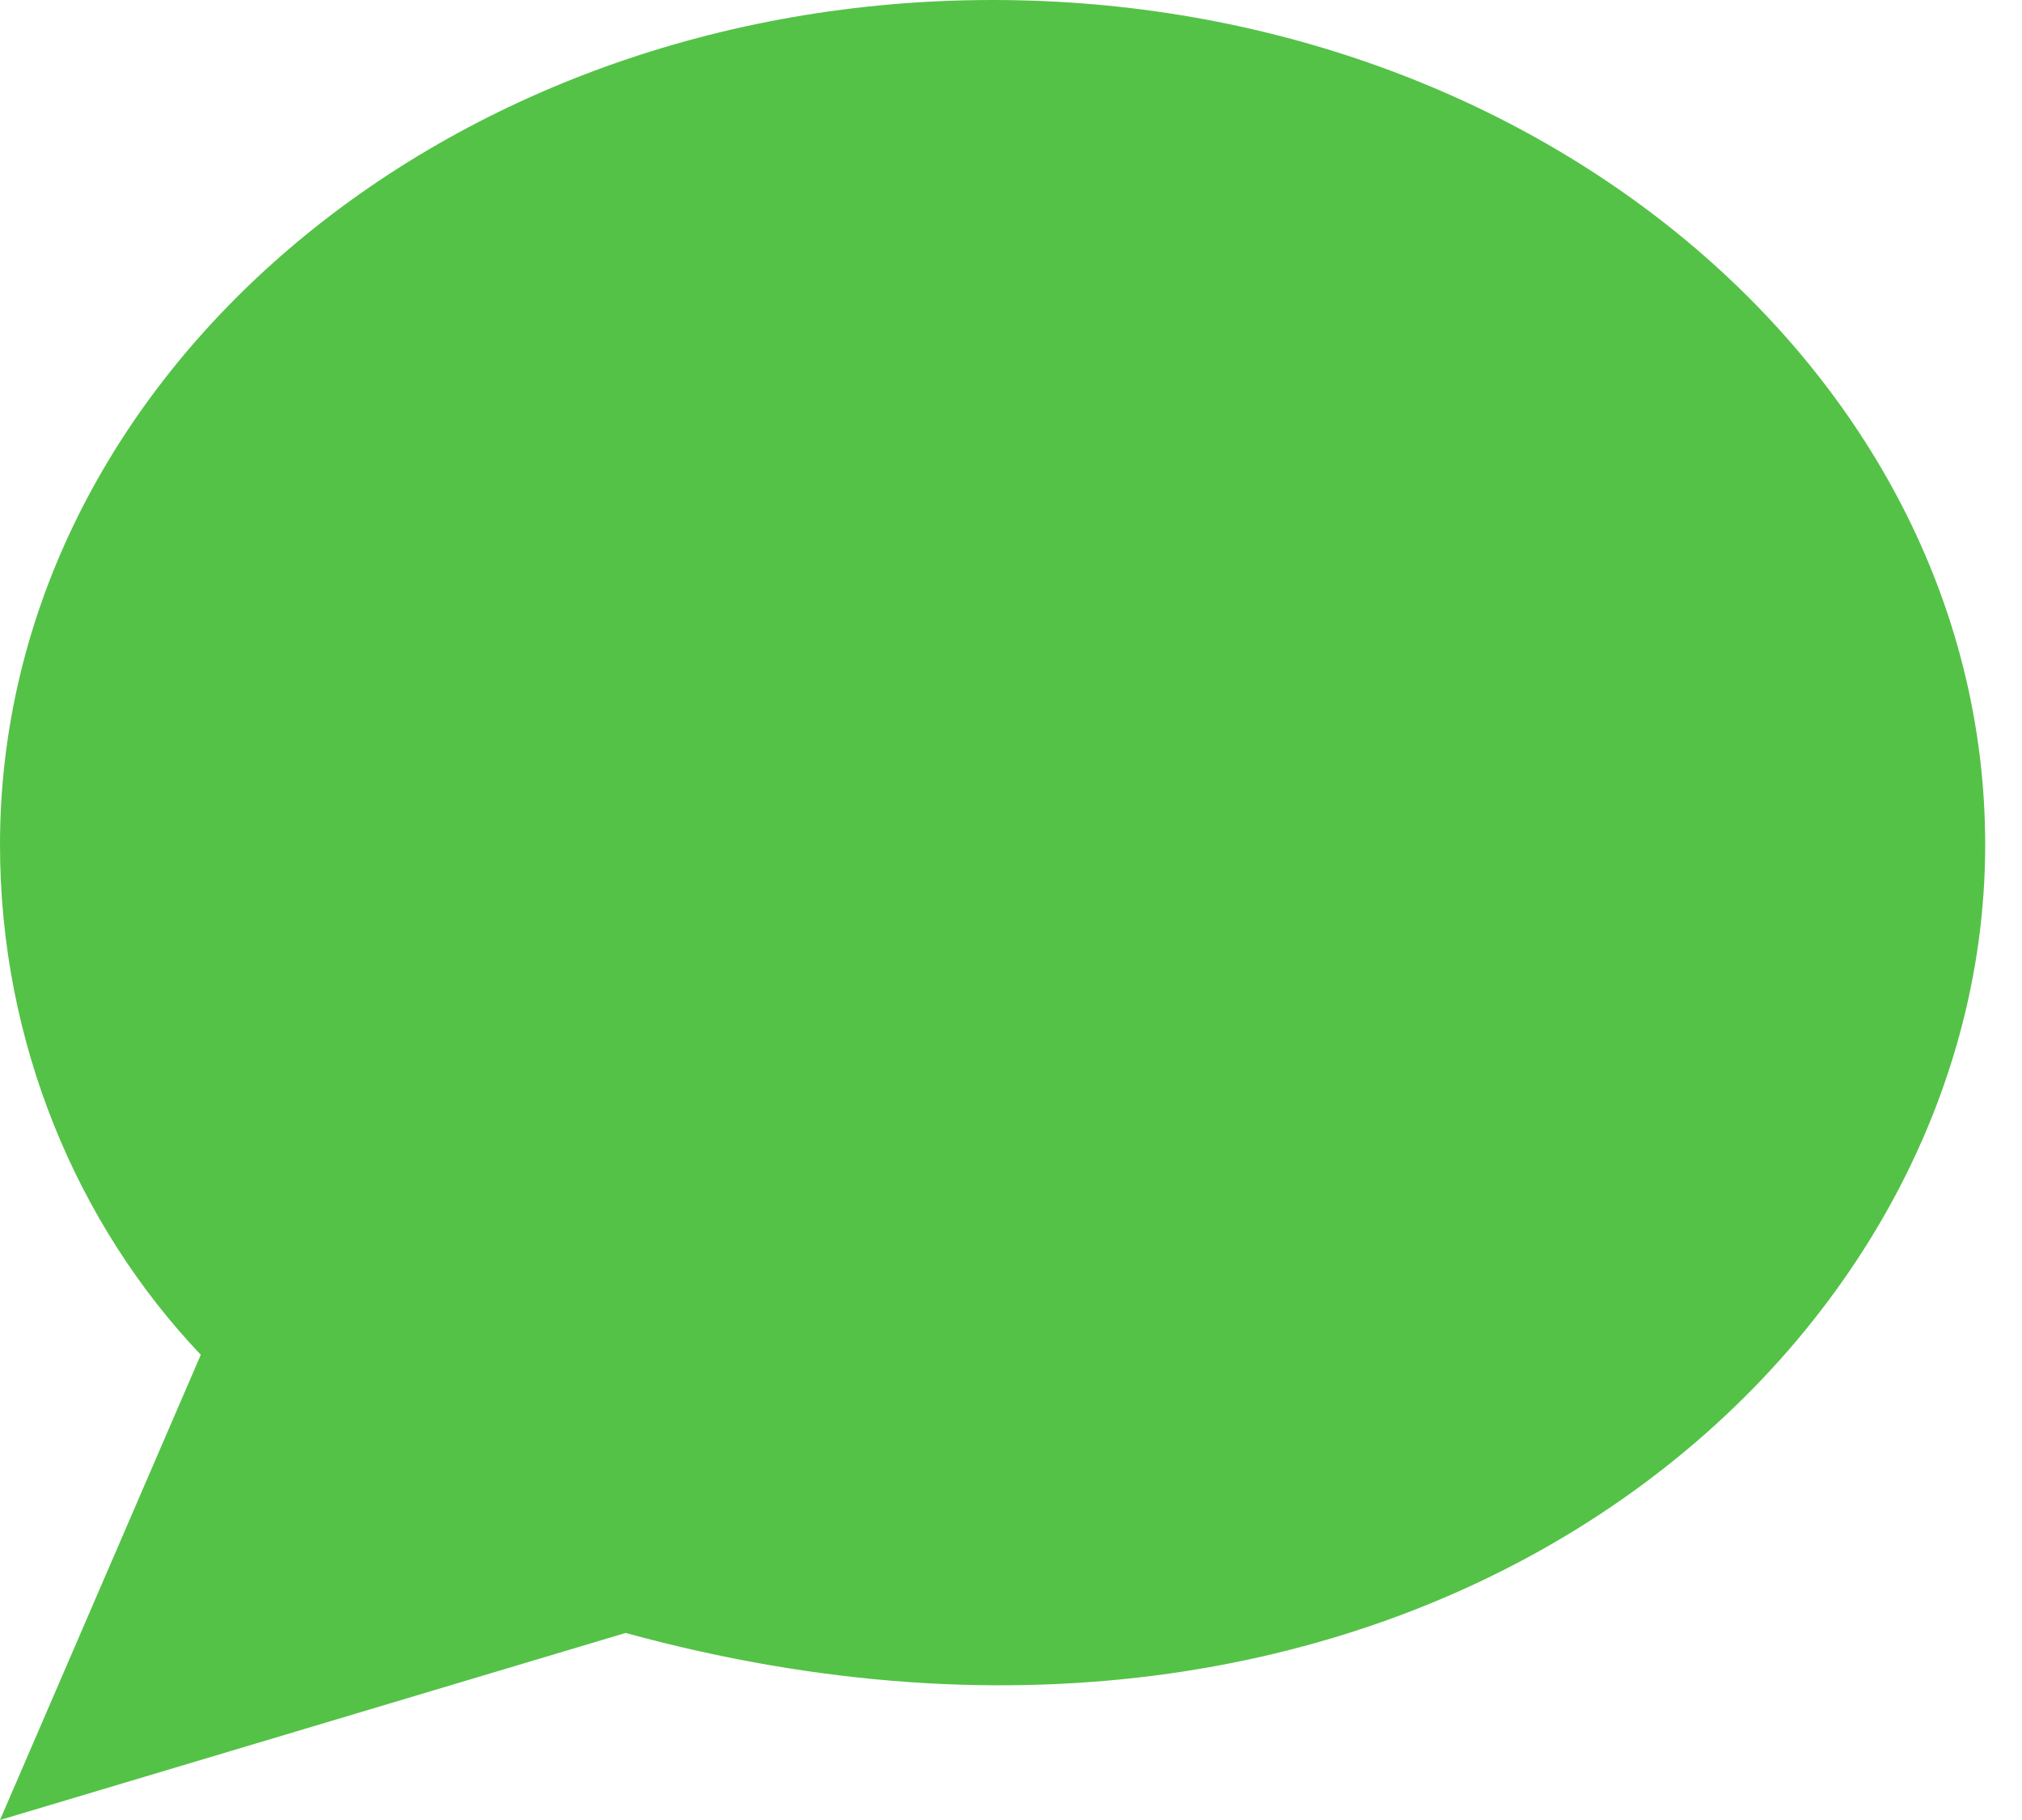 <svg xmlns="http://www.w3.org/2000/svg" width="20" height="18" viewBox="0 0 20 18">
    <g fill="none" fill-rule="evenodd">
        <g fill="#54C247" fill-rule="nonzero">
            <g>
                <g>
                    <path d="M9.818 0C4.395 0 0 3.742 0 8.356c0 1.956.763 3.756 1.986 5.043L0 18l6.188-1.85c7.769 2.127 13.448-2.659 13.448-7.794C19.636 3.742 15.241 0 9.818 0z" transform="translate(-255 -711) translate(160 234) translate(95 477)"/>
                </g>
            </g>
        </g>
    </g>
</svg>

